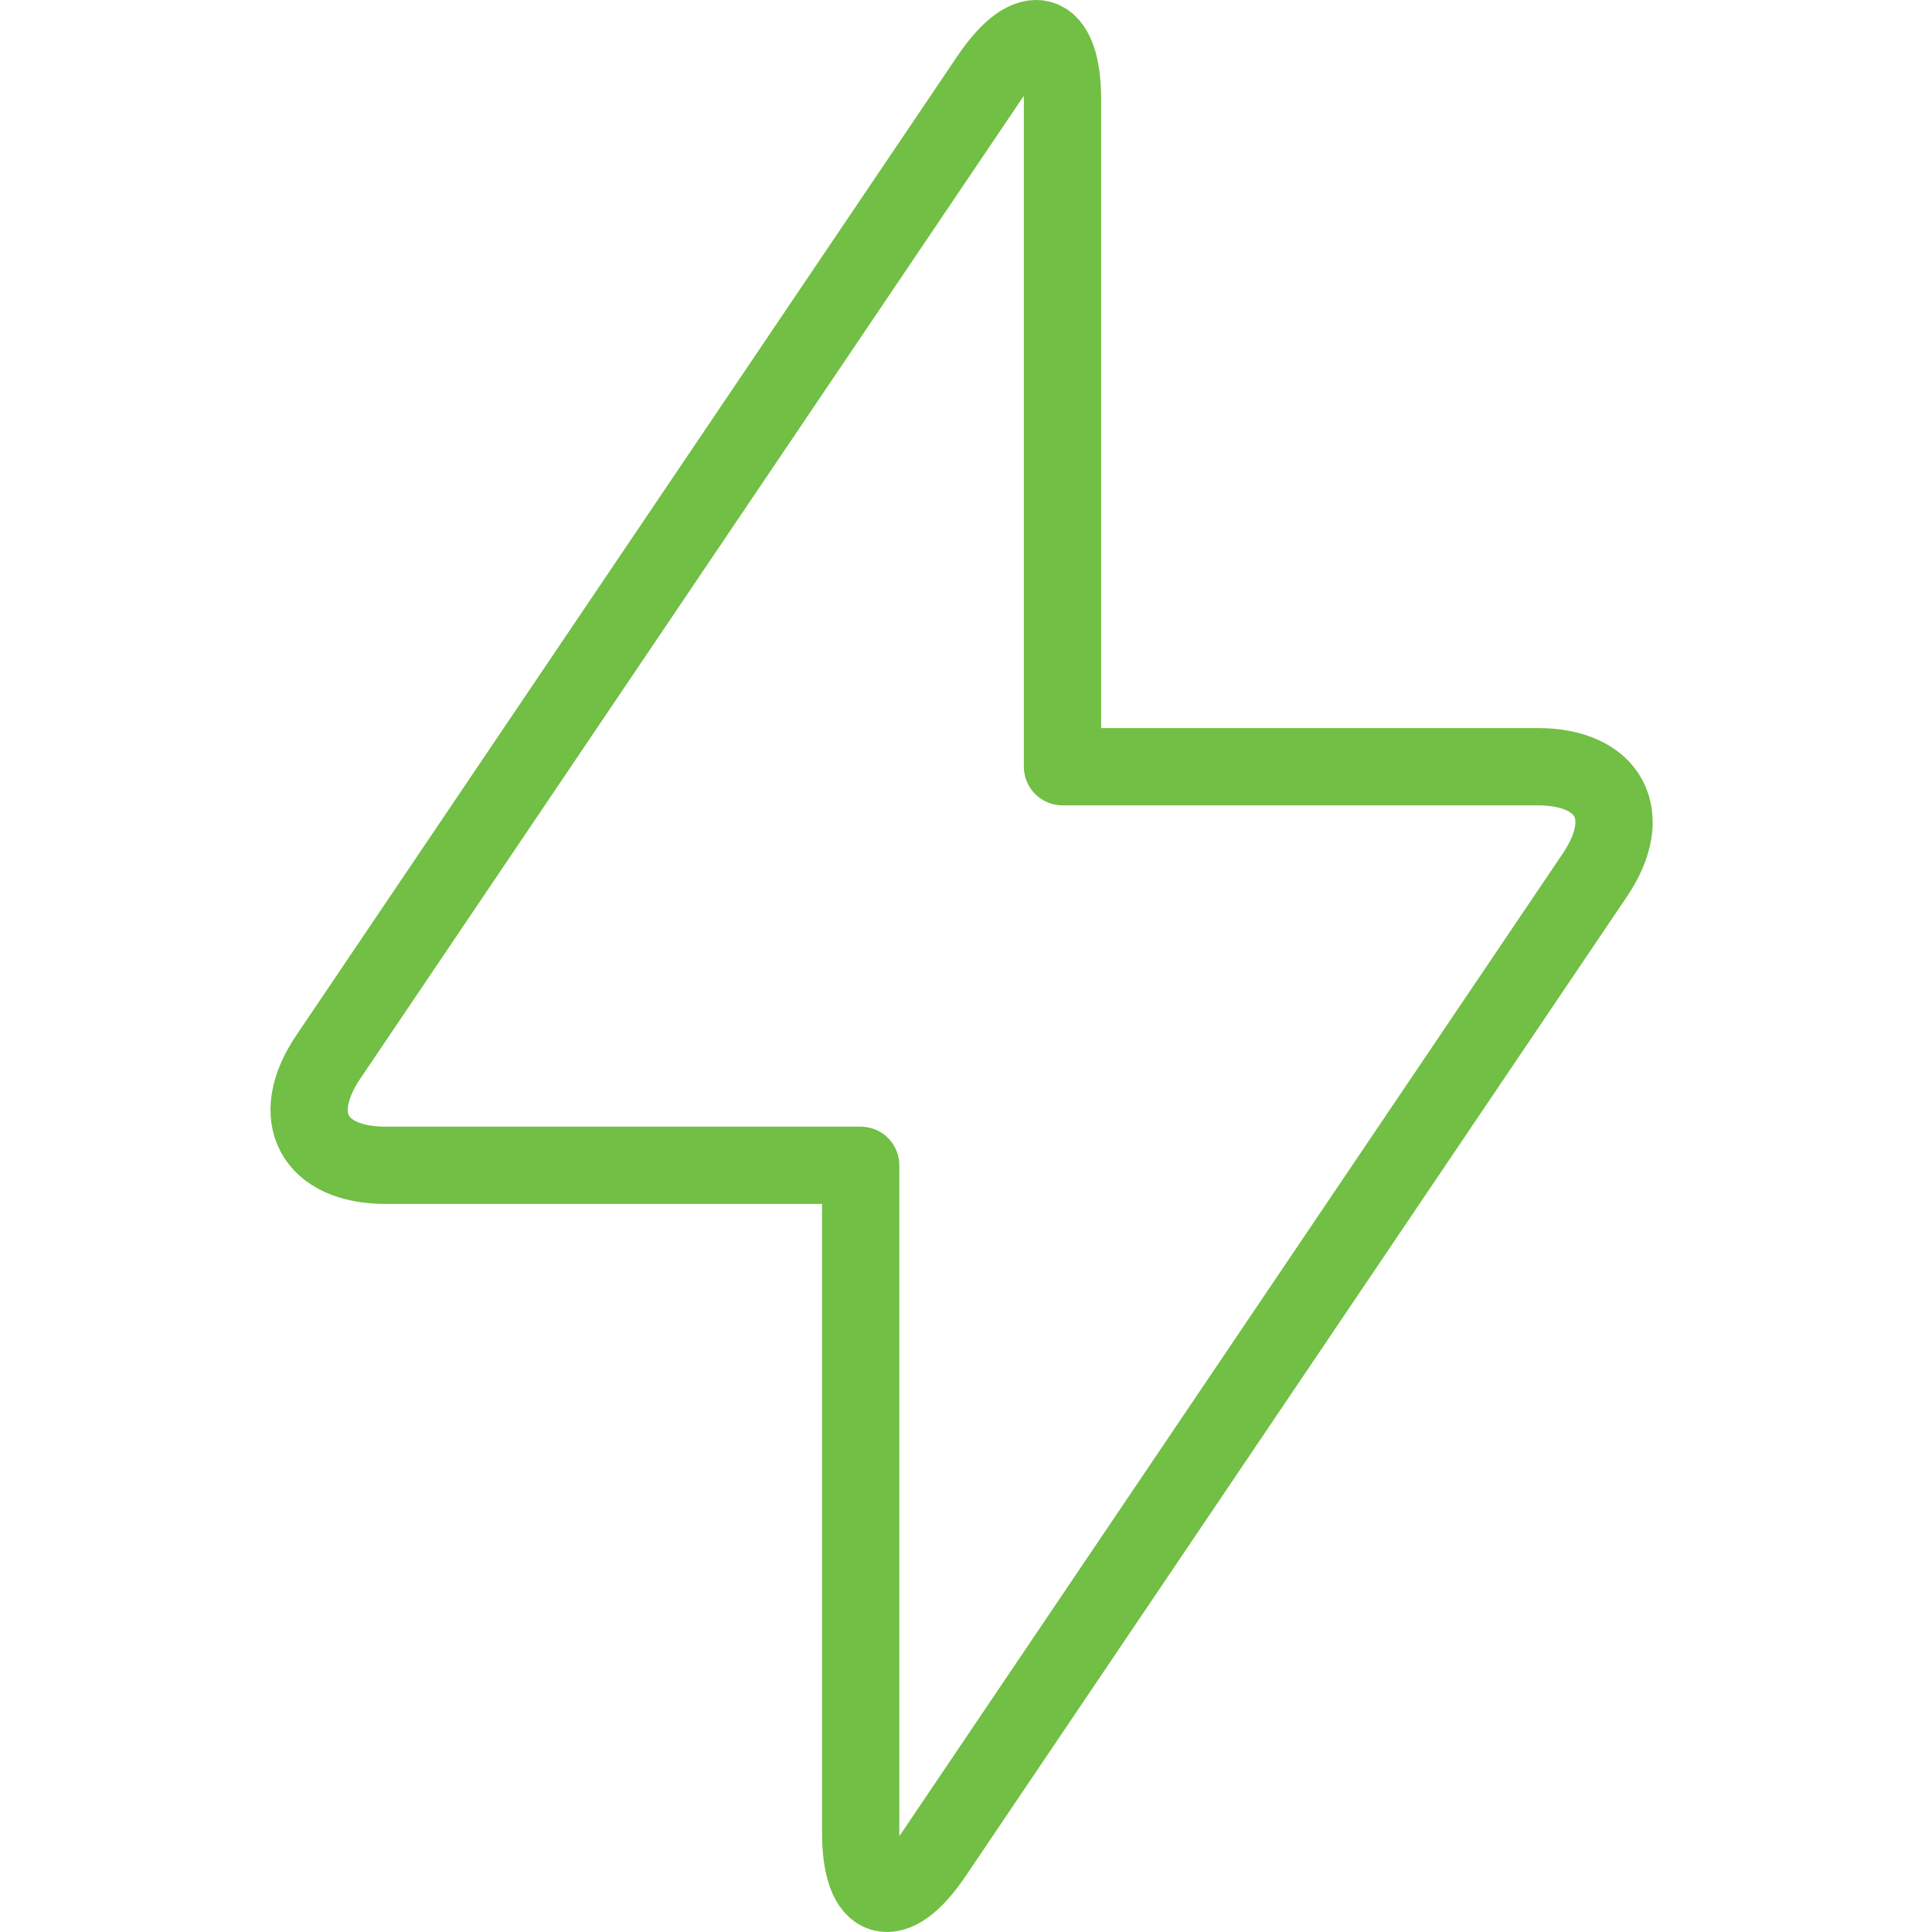 <svg width="100px" height="100px" viewBox="0 0 100 100" version="1.1" xmlns="http://www.w3.org/2000/svg" xmlns:xlink="http://www.w3.org/1999/xlink">
    <!-- Generator: Sketch 50 (54983) - http://www.bohemiancoding.com/sketch -->
    <title>63. Lighting bolt</title>
    <desc>Created with Sketch.</desc>
    <defs></defs>
    <g id="63.-Lighting-bolt" stroke="none" stroke-width="1" fill="none" fill-rule="evenodd" stroke-linecap="round" stroke-linejoin="round">
        <g transform="translate(16, 2)" id="Layer-1" stroke="#222F3E" stroke-width="4">
            <path d="M38.995,37.684 L38.995,3.161 C38.995,-0.554 37.302,-1.073 35.213,2.021 L0.989,52.714 C-1.103,55.813 0.234,58.316 3.967,58.316 L28.548,58.316 L28.548,92.839 C28.548,96.554 30.241,97.073 32.33,93.979 L66.554,43.286 C68.646,40.187 67.309,37.684 63.575,37.684 L38.995,37.684 L38.995,37.684 Z" id="id_101" style="stroke: rgb(113, 191, 68);"></path>
        </g>
    </g>
</svg>